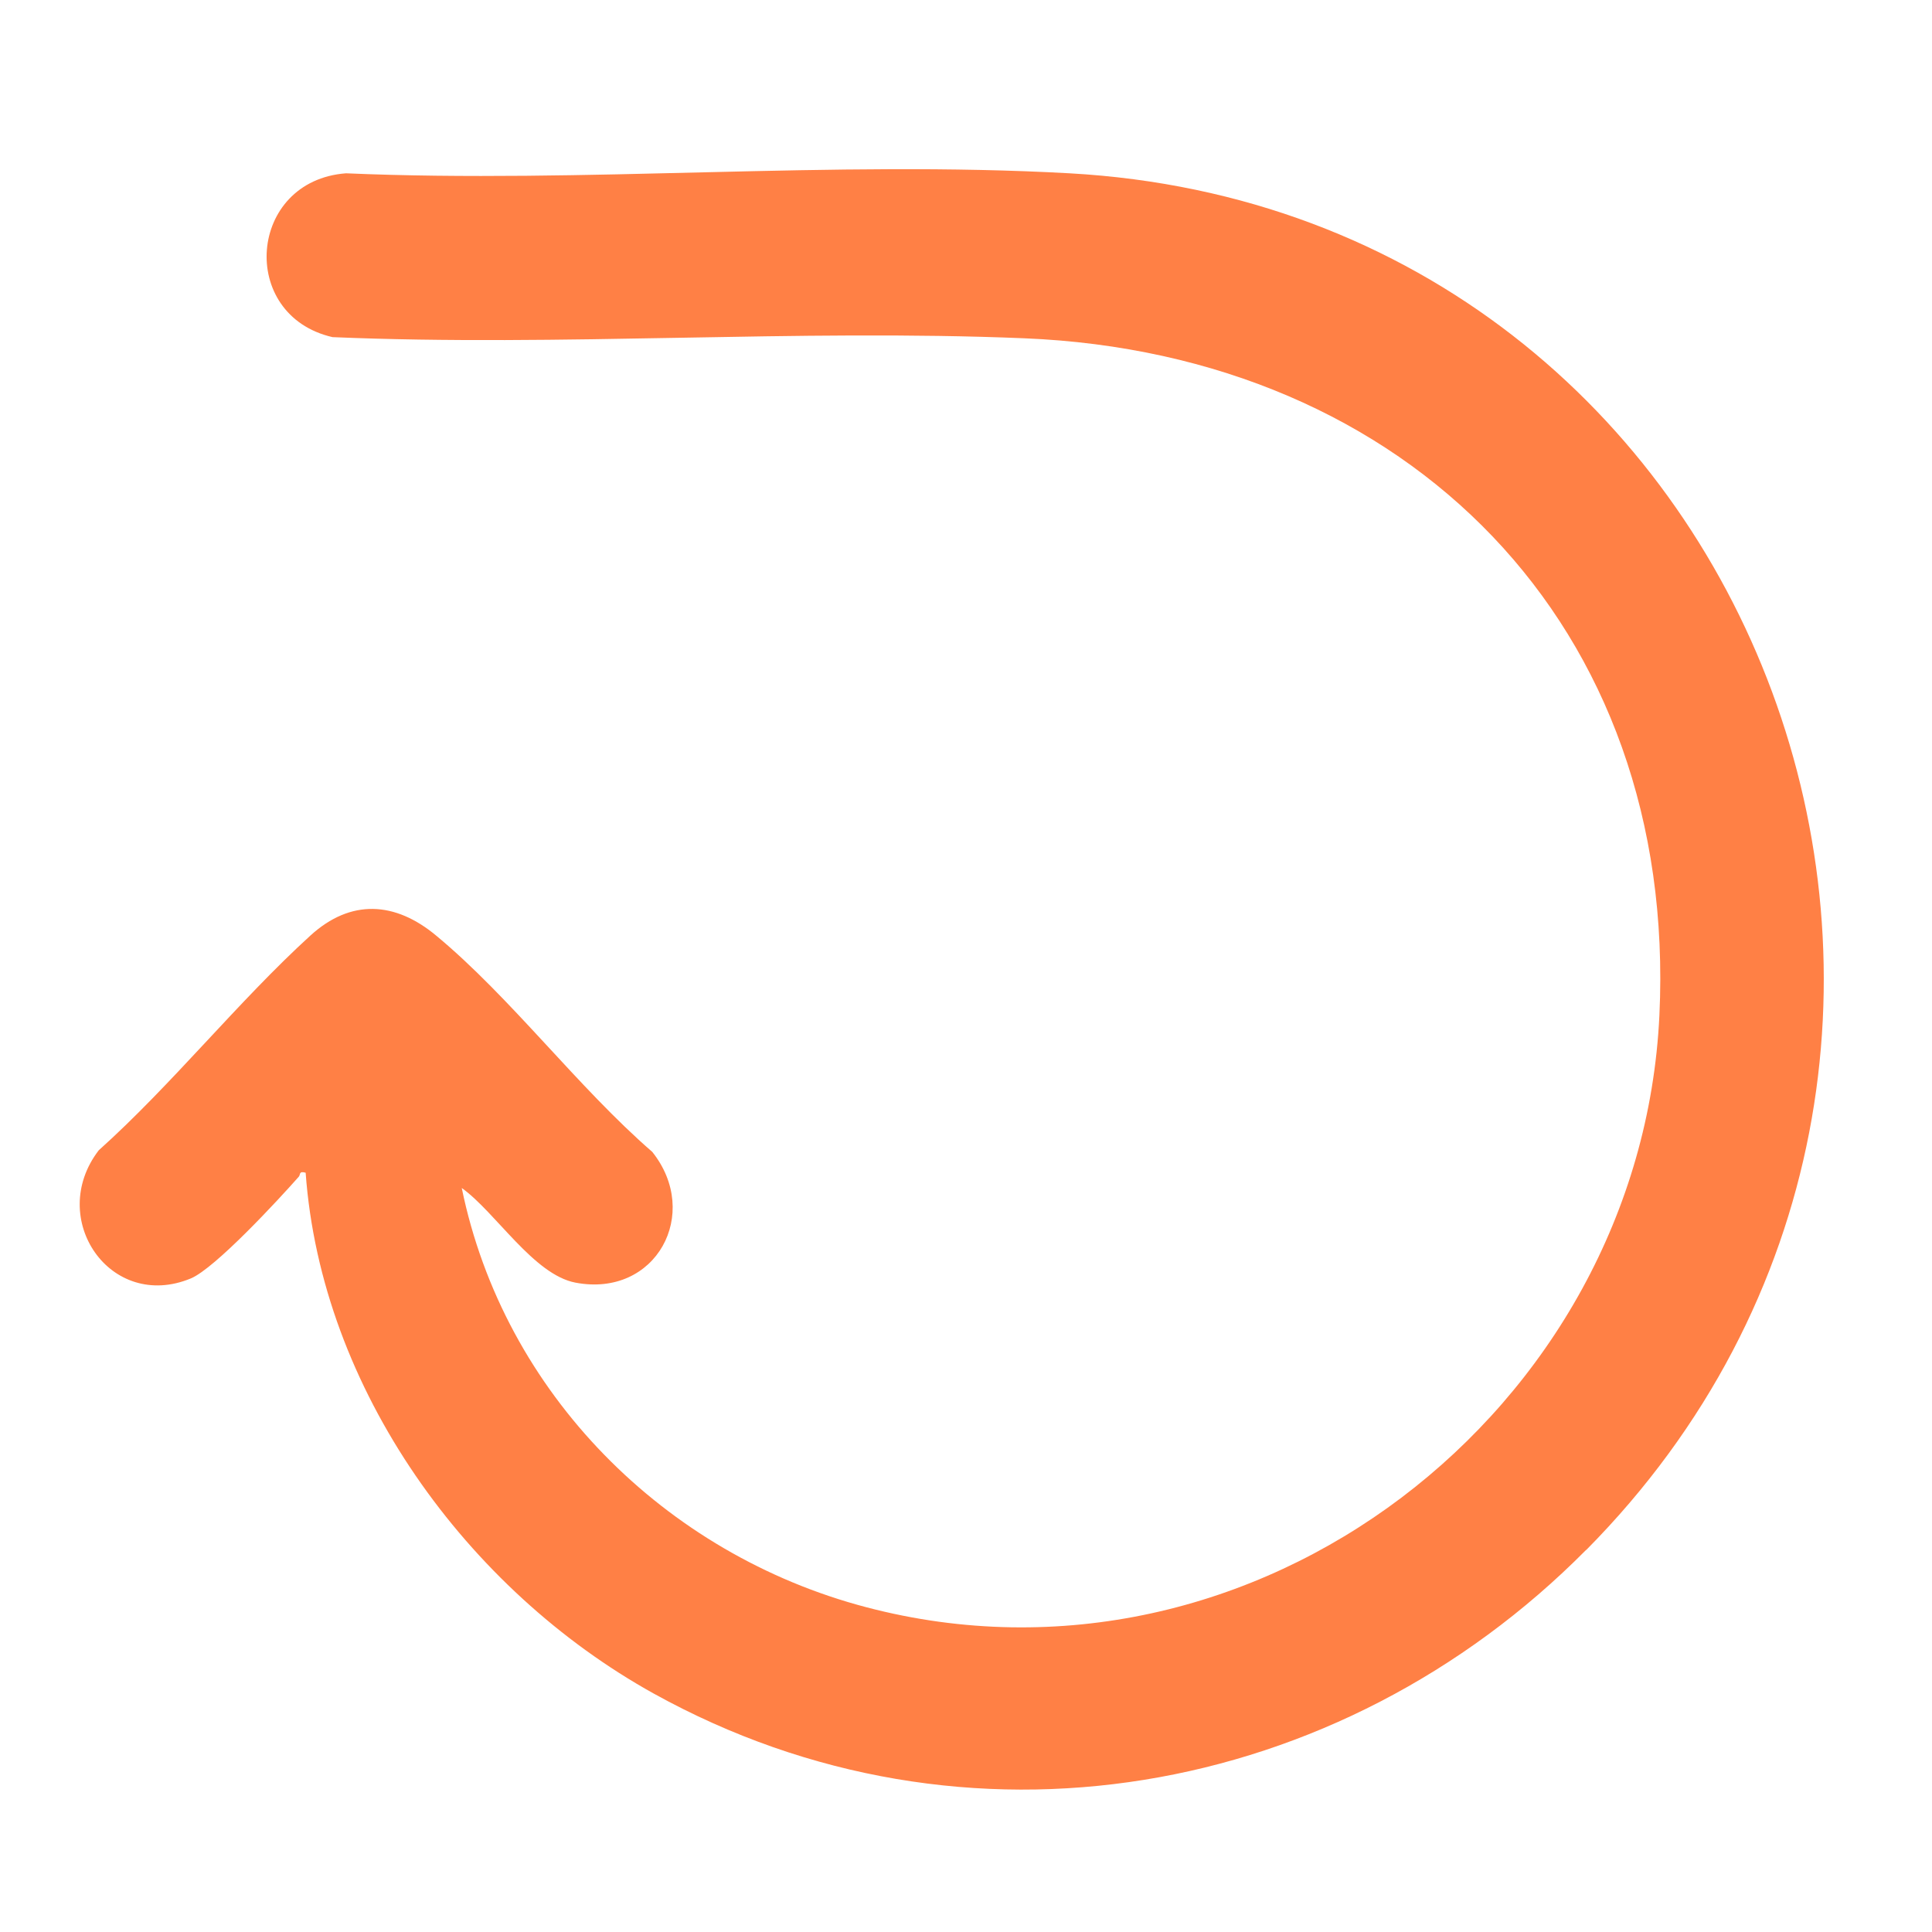 <?xml version="1.0" encoding="UTF-8"?>
<svg id="Layer_1" data-name="Layer 1" xmlns="http://www.w3.org/2000/svg" viewBox="0 0 100 100">
  <defs>
    <style>
      .cls-1 {
        fill: #ff8045;
      }
    </style>
  </defs>
  <path class="cls-1" d="M82.1,80.22c-12.77,12.89-32.14,16.37-48.26,7.44-9.68-5.37-17.21-15.76-18.02-26.96-.36-.1-.26.09-.35.2-1.05,1.19-4.33,4.74-5.59,5.27-4.17,1.73-7.48-3.1-4.77-6.63,3.8-3.41,7.21-7.7,10.95-11.11,2.1-1.92,4.4-1.77,6.52,0,3.87,3.21,7.33,7.85,11.18,11.19,2.55,3.19.2,7.56-3.97,6.77-2.17-.41-4.13-3.64-5.89-4.9,2.18,10.63,10.51,18.96,20.94,21.7,20.09,5.28,40.08-10.19,41.05-30.63.96-20.18-13.01-34.23-32.86-35.05-11.83-.49-23.96.44-35.82-.06-4.91-1.13-4.38-8.1.7-8.48,12.32.53,25.2-.68,37.45,0,36.06,2.01,51.98,45.78,26.74,71.26Z"/>
</svg>